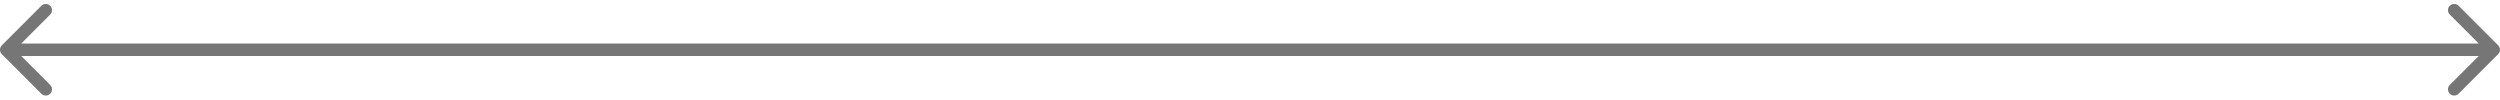 <?xml version="1.0" encoding="UTF-8"?> <svg xmlns="http://www.w3.org/2000/svg" width="201" height="8" viewBox="0 0 201 8" fill="none"><path d="M0.145 3.646C-0.05 3.842 -0.05 4.158 0.145 4.354L3.327 7.536C3.523 7.731 3.839 7.731 4.035 7.536C4.23 7.34 4.23 7.024 4.035 6.828L1.206 4L4.035 1.172C4.23 0.976 4.23 0.66 4.035 0.464C3.839 0.269 3.523 0.269 3.327 0.464L0.145 3.646ZM200.853 4.354C201.048 4.158 201.048 3.842 200.853 3.646L197.671 0.464C197.475 0.269 197.159 0.269 196.963 0.464C196.768 0.66 196.768 0.976 196.963 1.172L199.792 4L196.963 6.828C196.768 7.024 196.768 7.34 196.963 7.536C197.159 7.731 197.475 7.731 197.671 7.536L200.853 4.354ZM0.499 4.5H200.499V3.5H0.499V4.5Z" fill="#767676"></path></svg> 